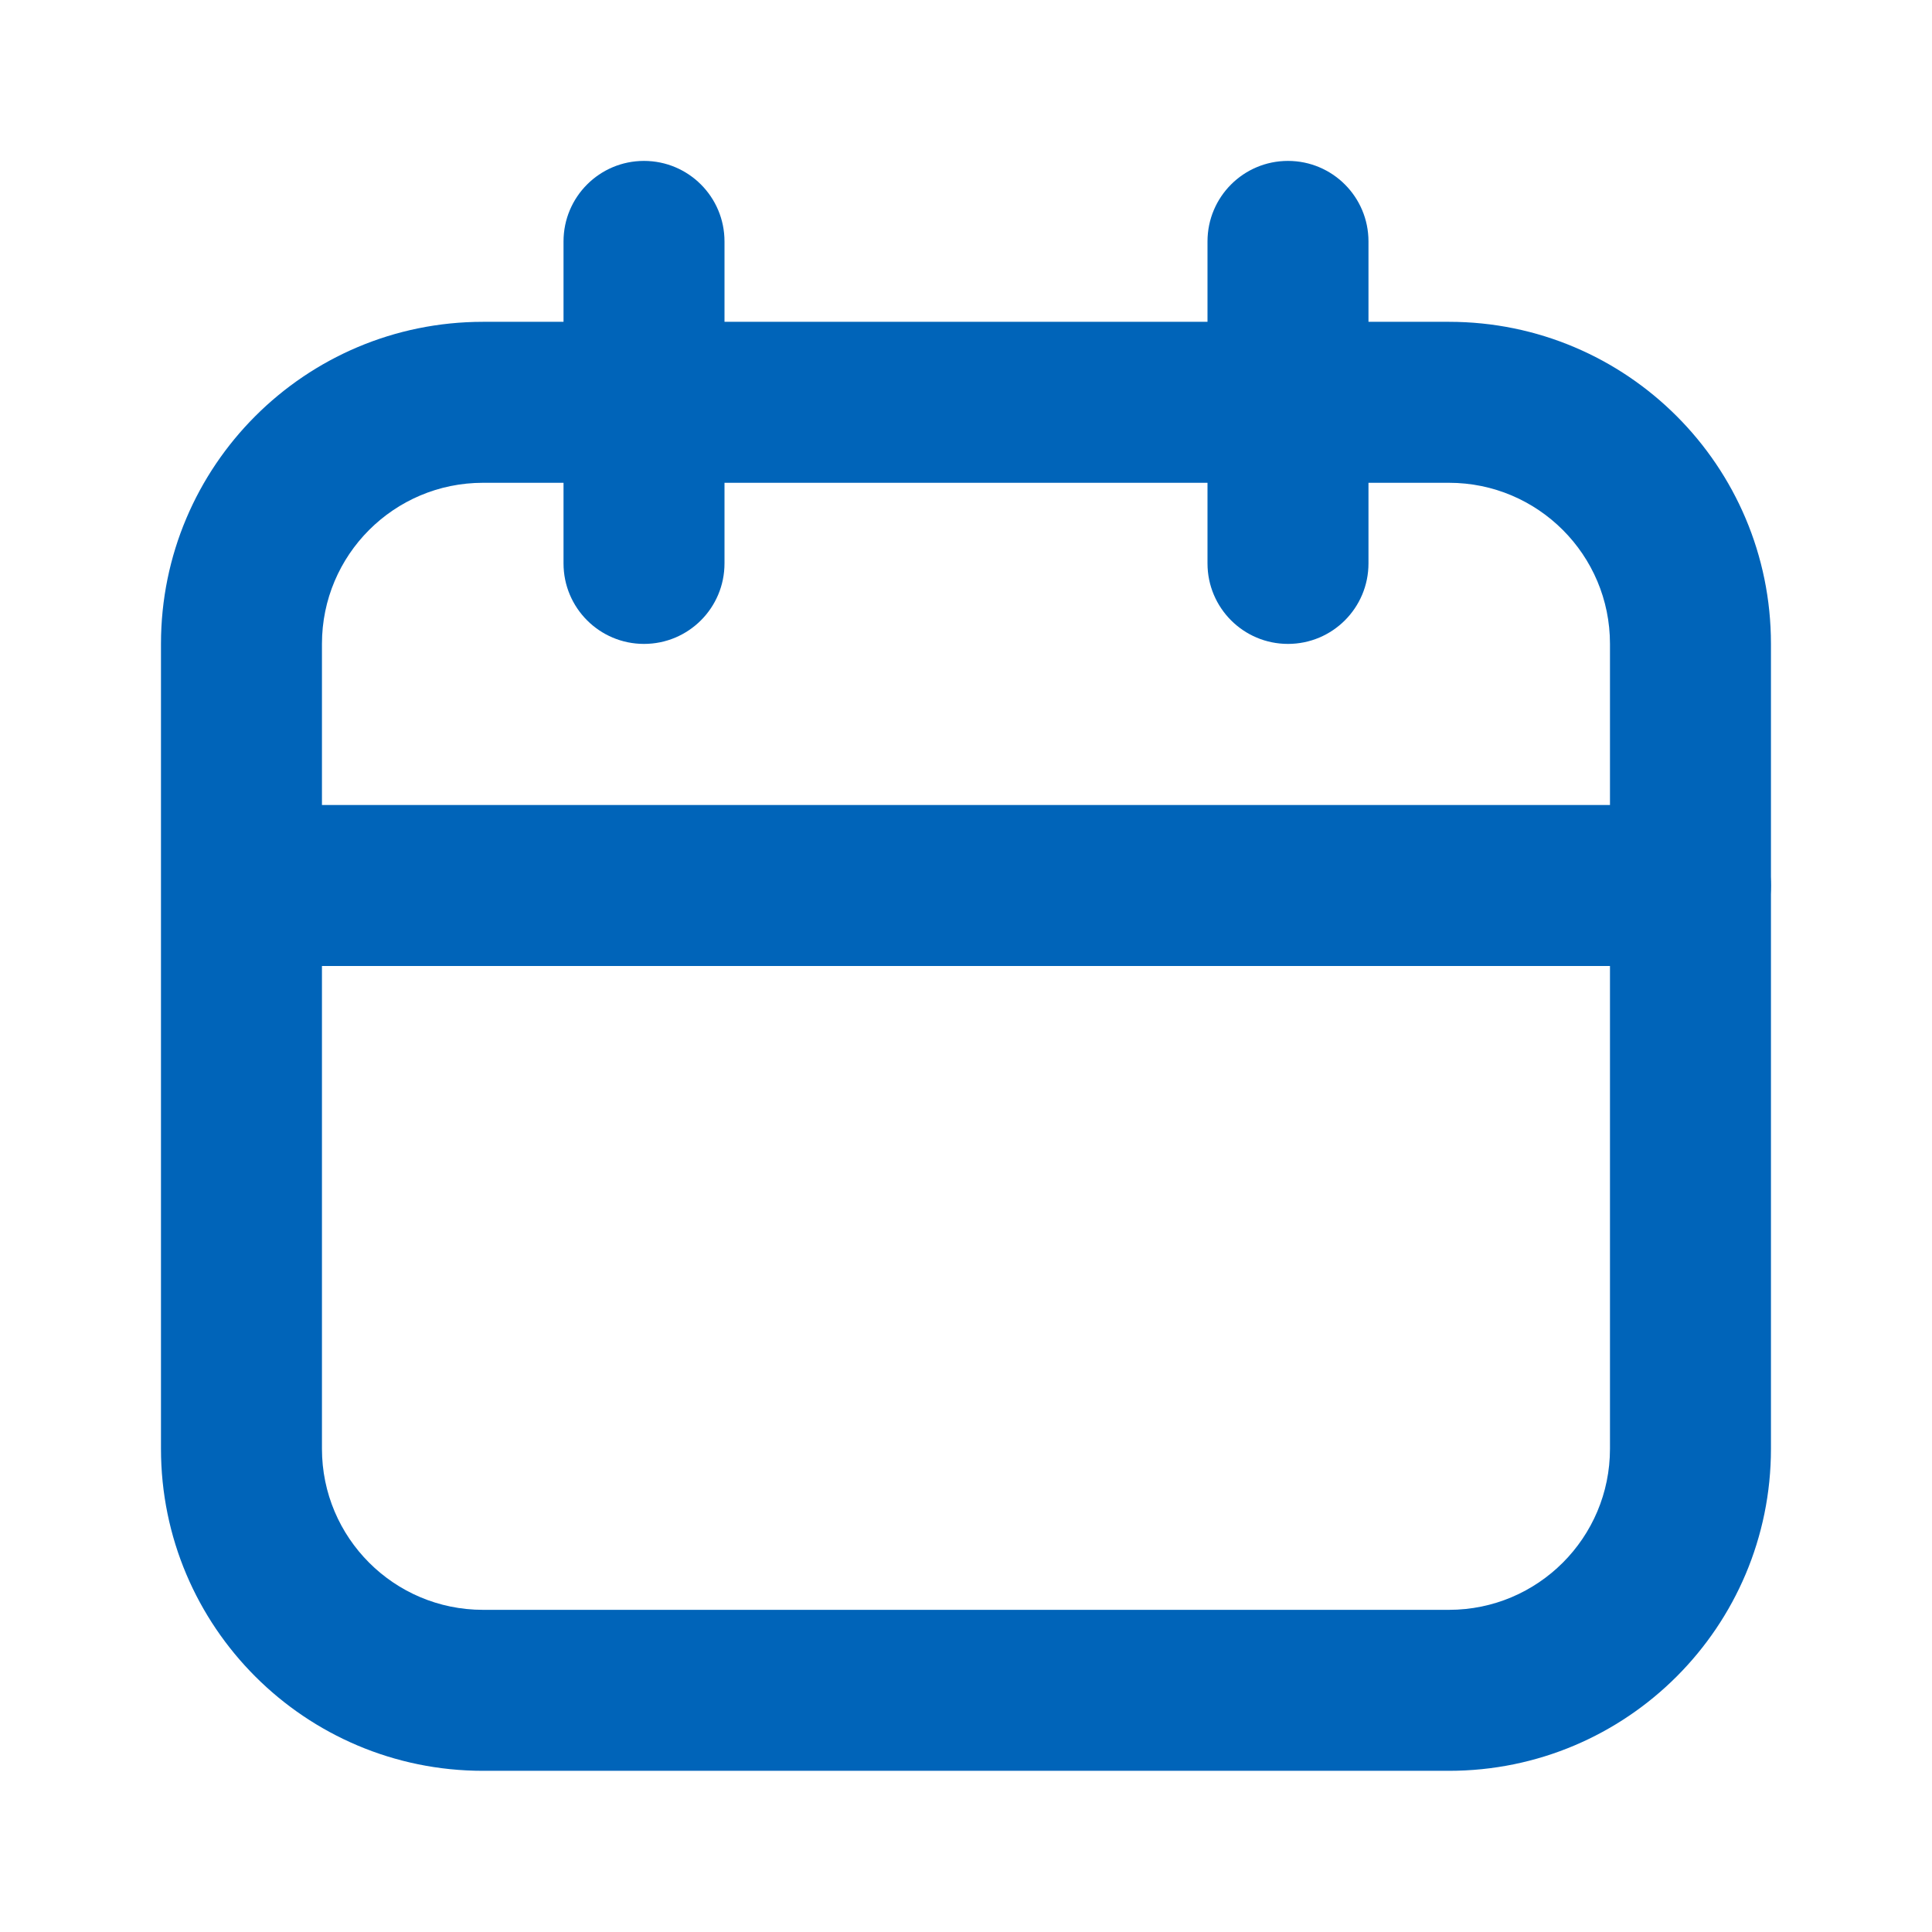 <?xml version="1.0" encoding="UTF-8"?> <svg xmlns="http://www.w3.org/2000/svg" width="28" height="28" viewBox="0 0 28 28" fill="none"><path fill-rule="evenodd" clip-rule="evenodd" d="M21 6.997H7C5.711 6.997 4.666 8.042 4.666 9.331V20.997C4.666 22.286 5.711 23.331 7 23.331H21C22.288 23.331 23.333 22.286 23.333 20.997V9.331C23.333 8.042 22.288 6.997 21 6.997ZM7 4.664C4.422 4.664 2.333 6.753 2.333 9.331V20.997C2.333 23.575 4.422 25.664 7 25.664H21C23.577 25.664 25.666 23.575 25.666 20.997V9.331C25.666 6.753 23.577 4.664 21 4.664H7Z" fill="#0064B9"></path><path fill-rule="evenodd" clip-rule="evenodd" d="M18.666 2.332C19.311 2.332 19.833 2.854 19.833 3.499V8.165C19.833 8.81 19.311 9.332 18.666 9.332C18.022 9.332 17.5 8.81 17.5 8.165V3.499C17.5 2.854 18.022 2.332 18.666 2.332Z" fill="#0064B9"></path><path fill-rule="evenodd" clip-rule="evenodd" d="M9.333 2.332C9.978 2.332 10.5 2.854 10.5 3.499V8.165C10.5 8.81 9.978 9.332 9.333 9.332C8.689 9.332 8.167 8.81 8.167 8.165V3.499C8.167 2.854 8.689 2.332 9.333 2.332Z" fill="#0064B9"></path><path fill-rule="evenodd" clip-rule="evenodd" d="M25.666 12.833C25.666 13.478 25.144 14 24.499 14L4.666 14C4.022 14 3.499 13.478 3.499 12.833C3.499 12.189 4.022 11.667 4.666 11.667L24.499 11.667C25.144 11.667 25.666 12.189 25.666 12.833Z" fill="#0064B9"></path></svg> 